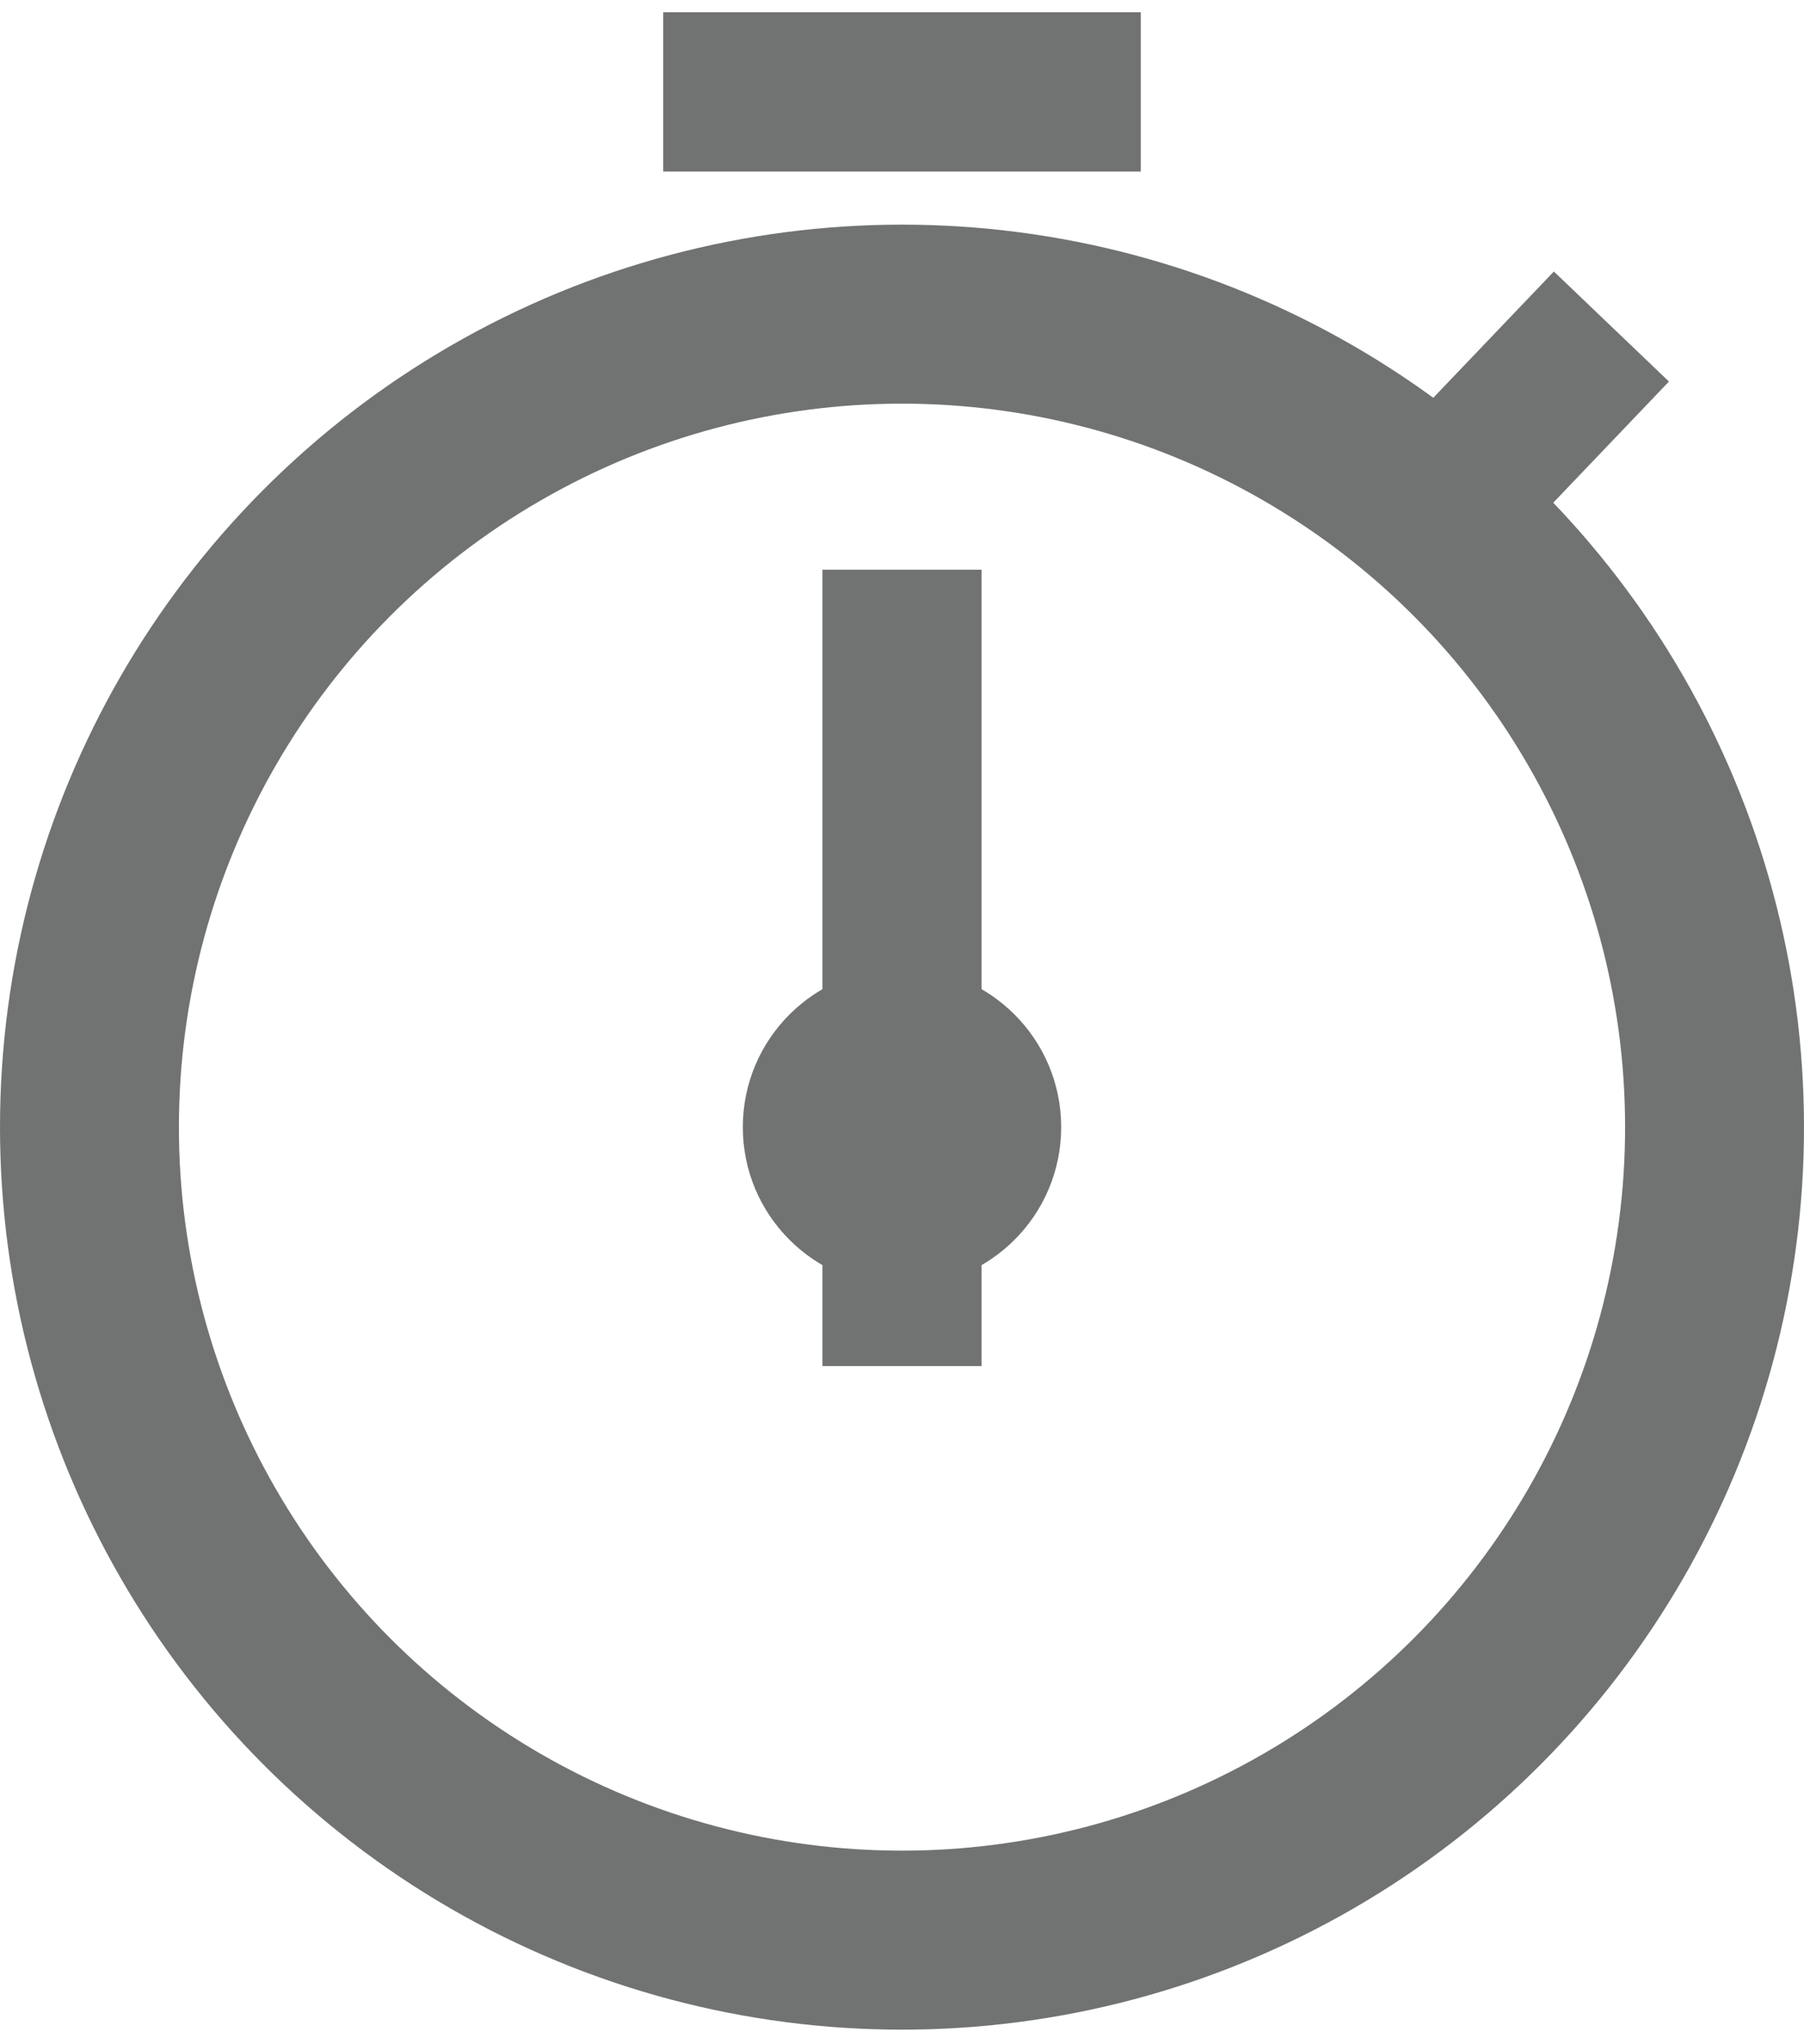 <svg width="121" height="137" viewBox="0 0 121 137" fill="none" xmlns="http://www.w3.org/2000/svg">
<circle cx="60.5" cy="75.559" r="54.5" stroke="#707372" stroke-width="12"/>
<circle cx="60.5" cy="75.559" r="10.677" fill="#707372"/>
<rect x="55.162" y="38.191" width="10.677" height="53.382" fill="#707372"/>
<rect x="44.485" y="11.5" width="10.677" height="32.029" transform="rotate(-90 44.485 11.5)" fill="#707372"/>
<rect x="104.223" y="18.201" width="10.677" height="12.854" transform="rotate(43.7 104.223 18.201)" fill="#707372"/>
</svg>
